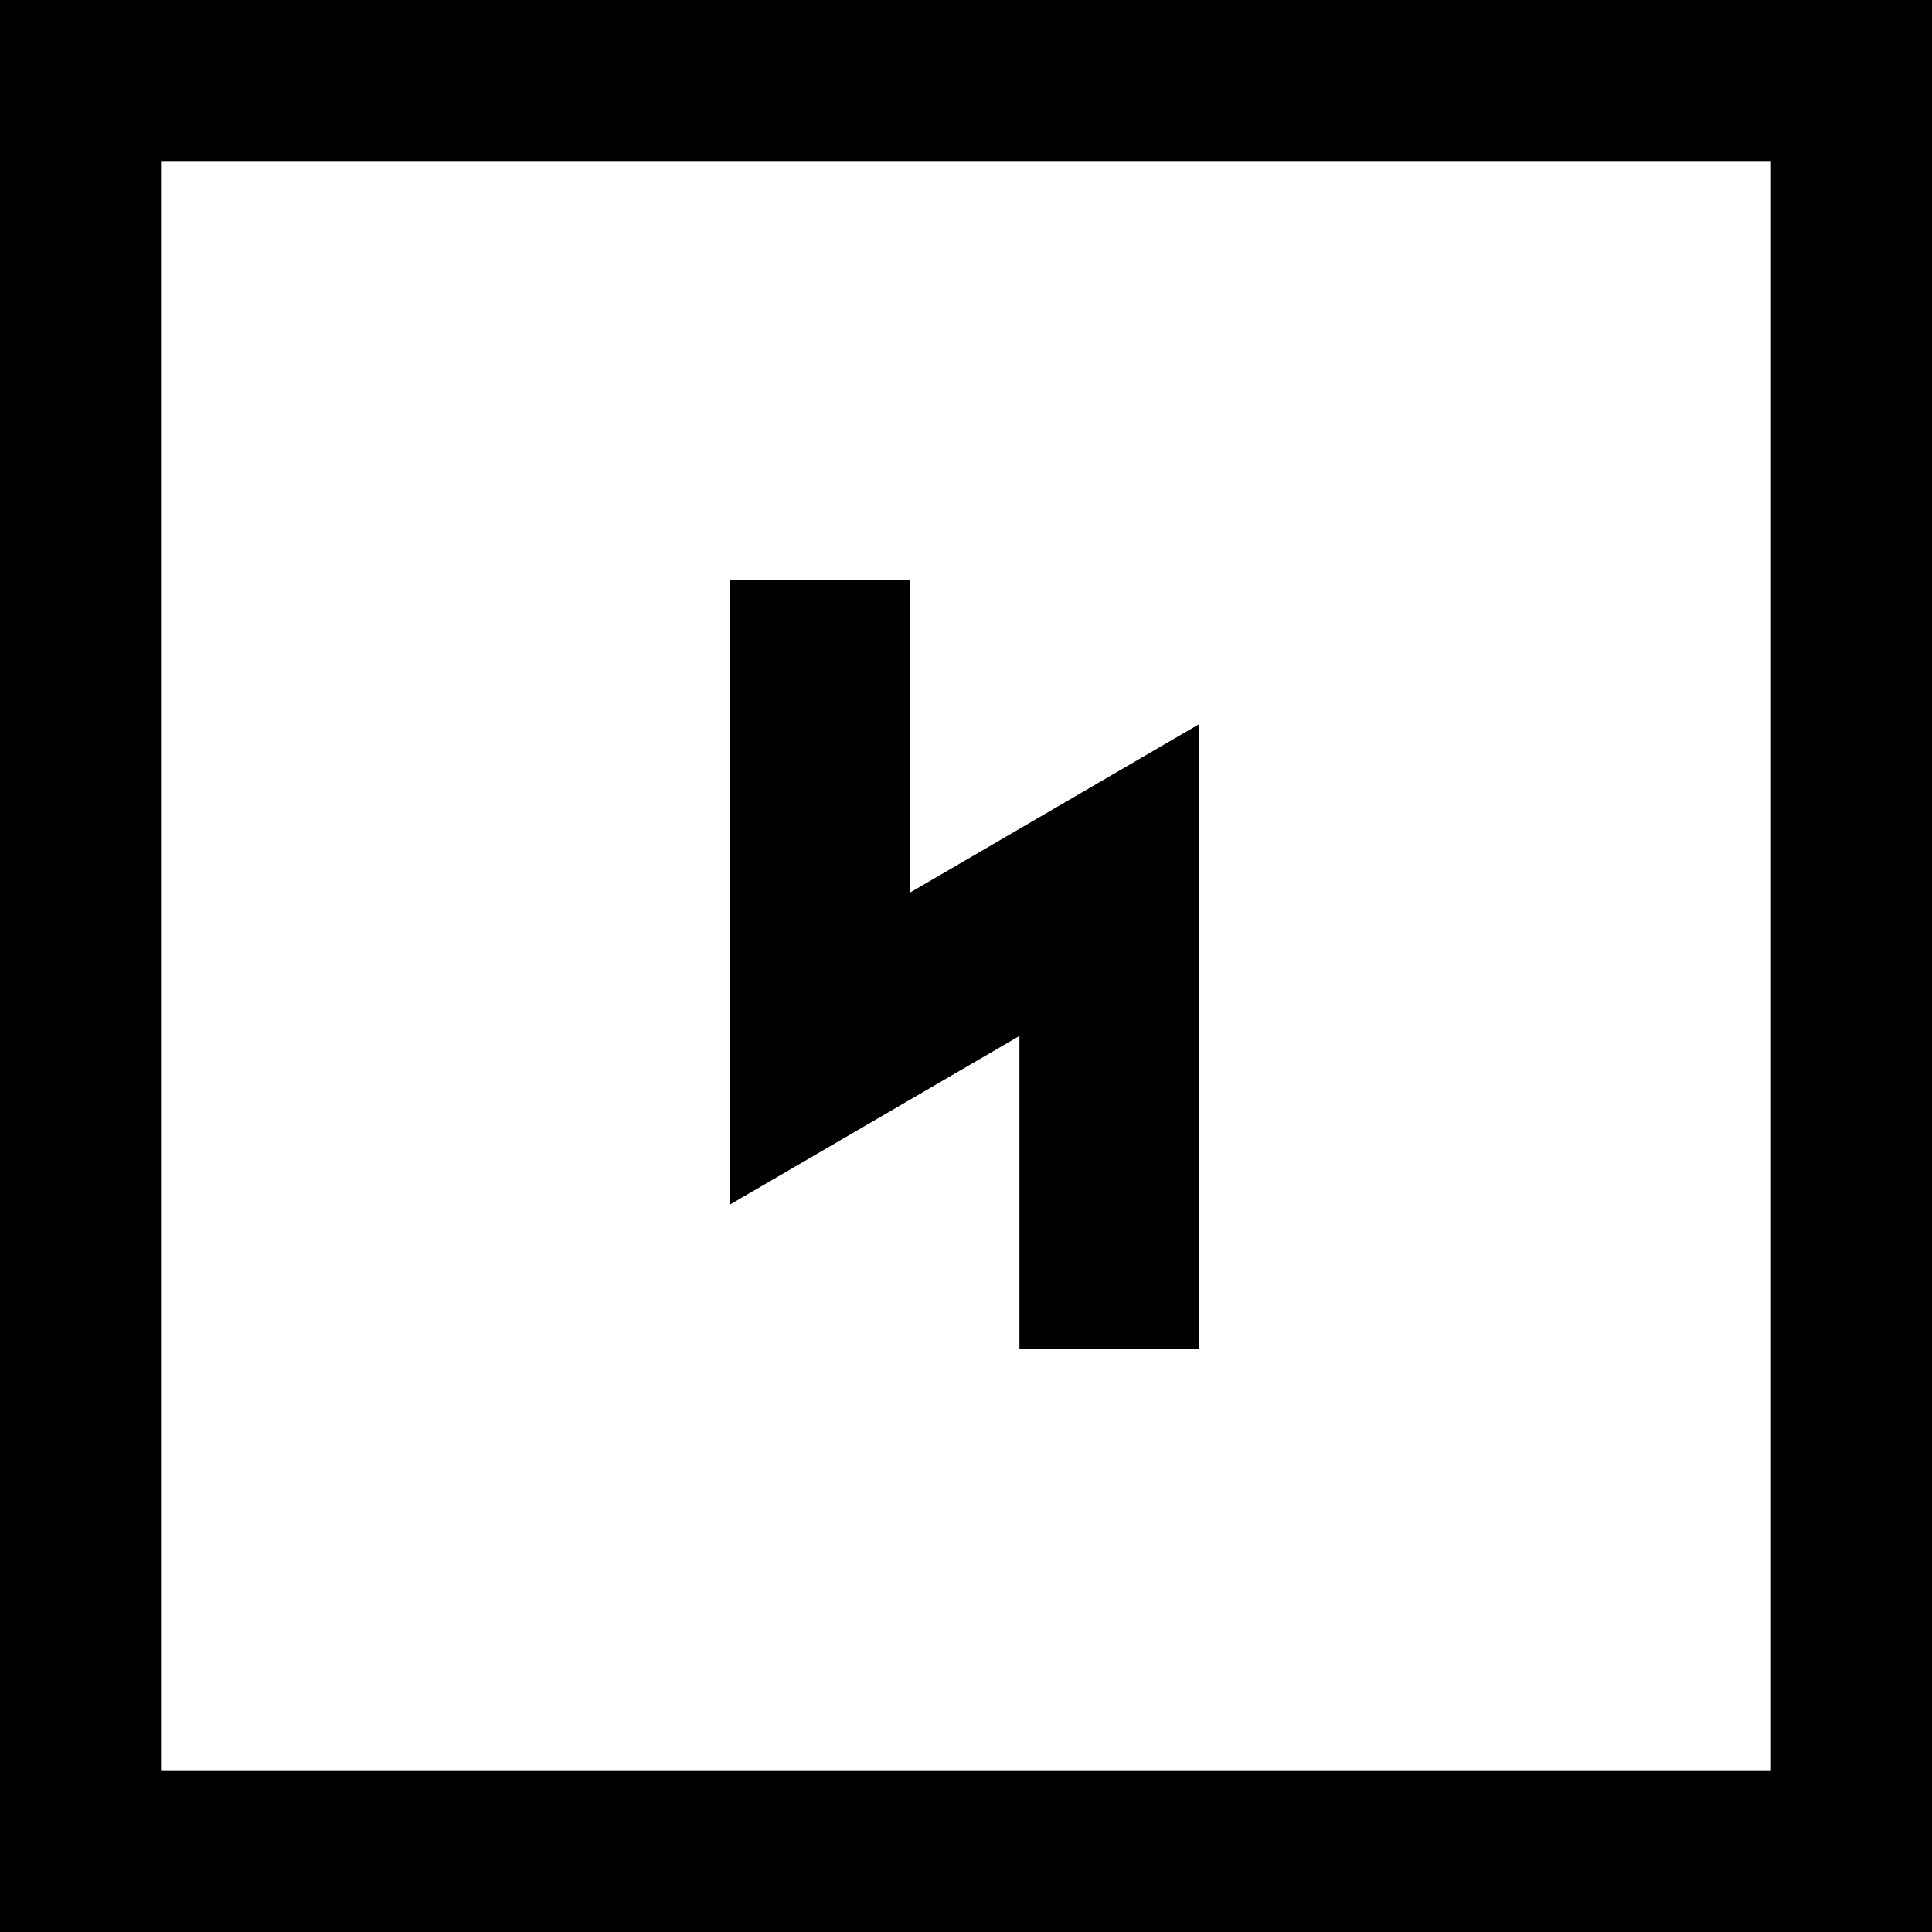 <?xml version="1.0" encoding="UTF-8"?>
<svg width="512px" height="512px" viewBox="0 0 512 512" version="1.1" xmlns="http://www.w3.org/2000/svg" xmlns:xlink="http://www.w3.org/1999/xlink">
    <title>logo-flat-outline-black</title>
    <g id="Page-1" stroke="none" stroke-width="1" fill="none" fill-rule="evenodd">
        <g id="logo-flat-outline-black" fill="#000000" fill-rule="nonzero">
            <path d="M512,0 L512,512 L0,512 L0,0 L512,0 Z M469.333,42.667 L42.667,42.667 L42.667,469.333 L469.333,469.333 L469.333,42.667 Z M241.067,153.6 L241.067,236.601 L317.806,191.9 L317.806,357.532 L270.162,357.532 L270.162,274.539 L193.422,319.232 L193.422,153.6 L241.067,153.6 Z" id="Combined-Shape"></path>
        </g>
    </g>
</svg>